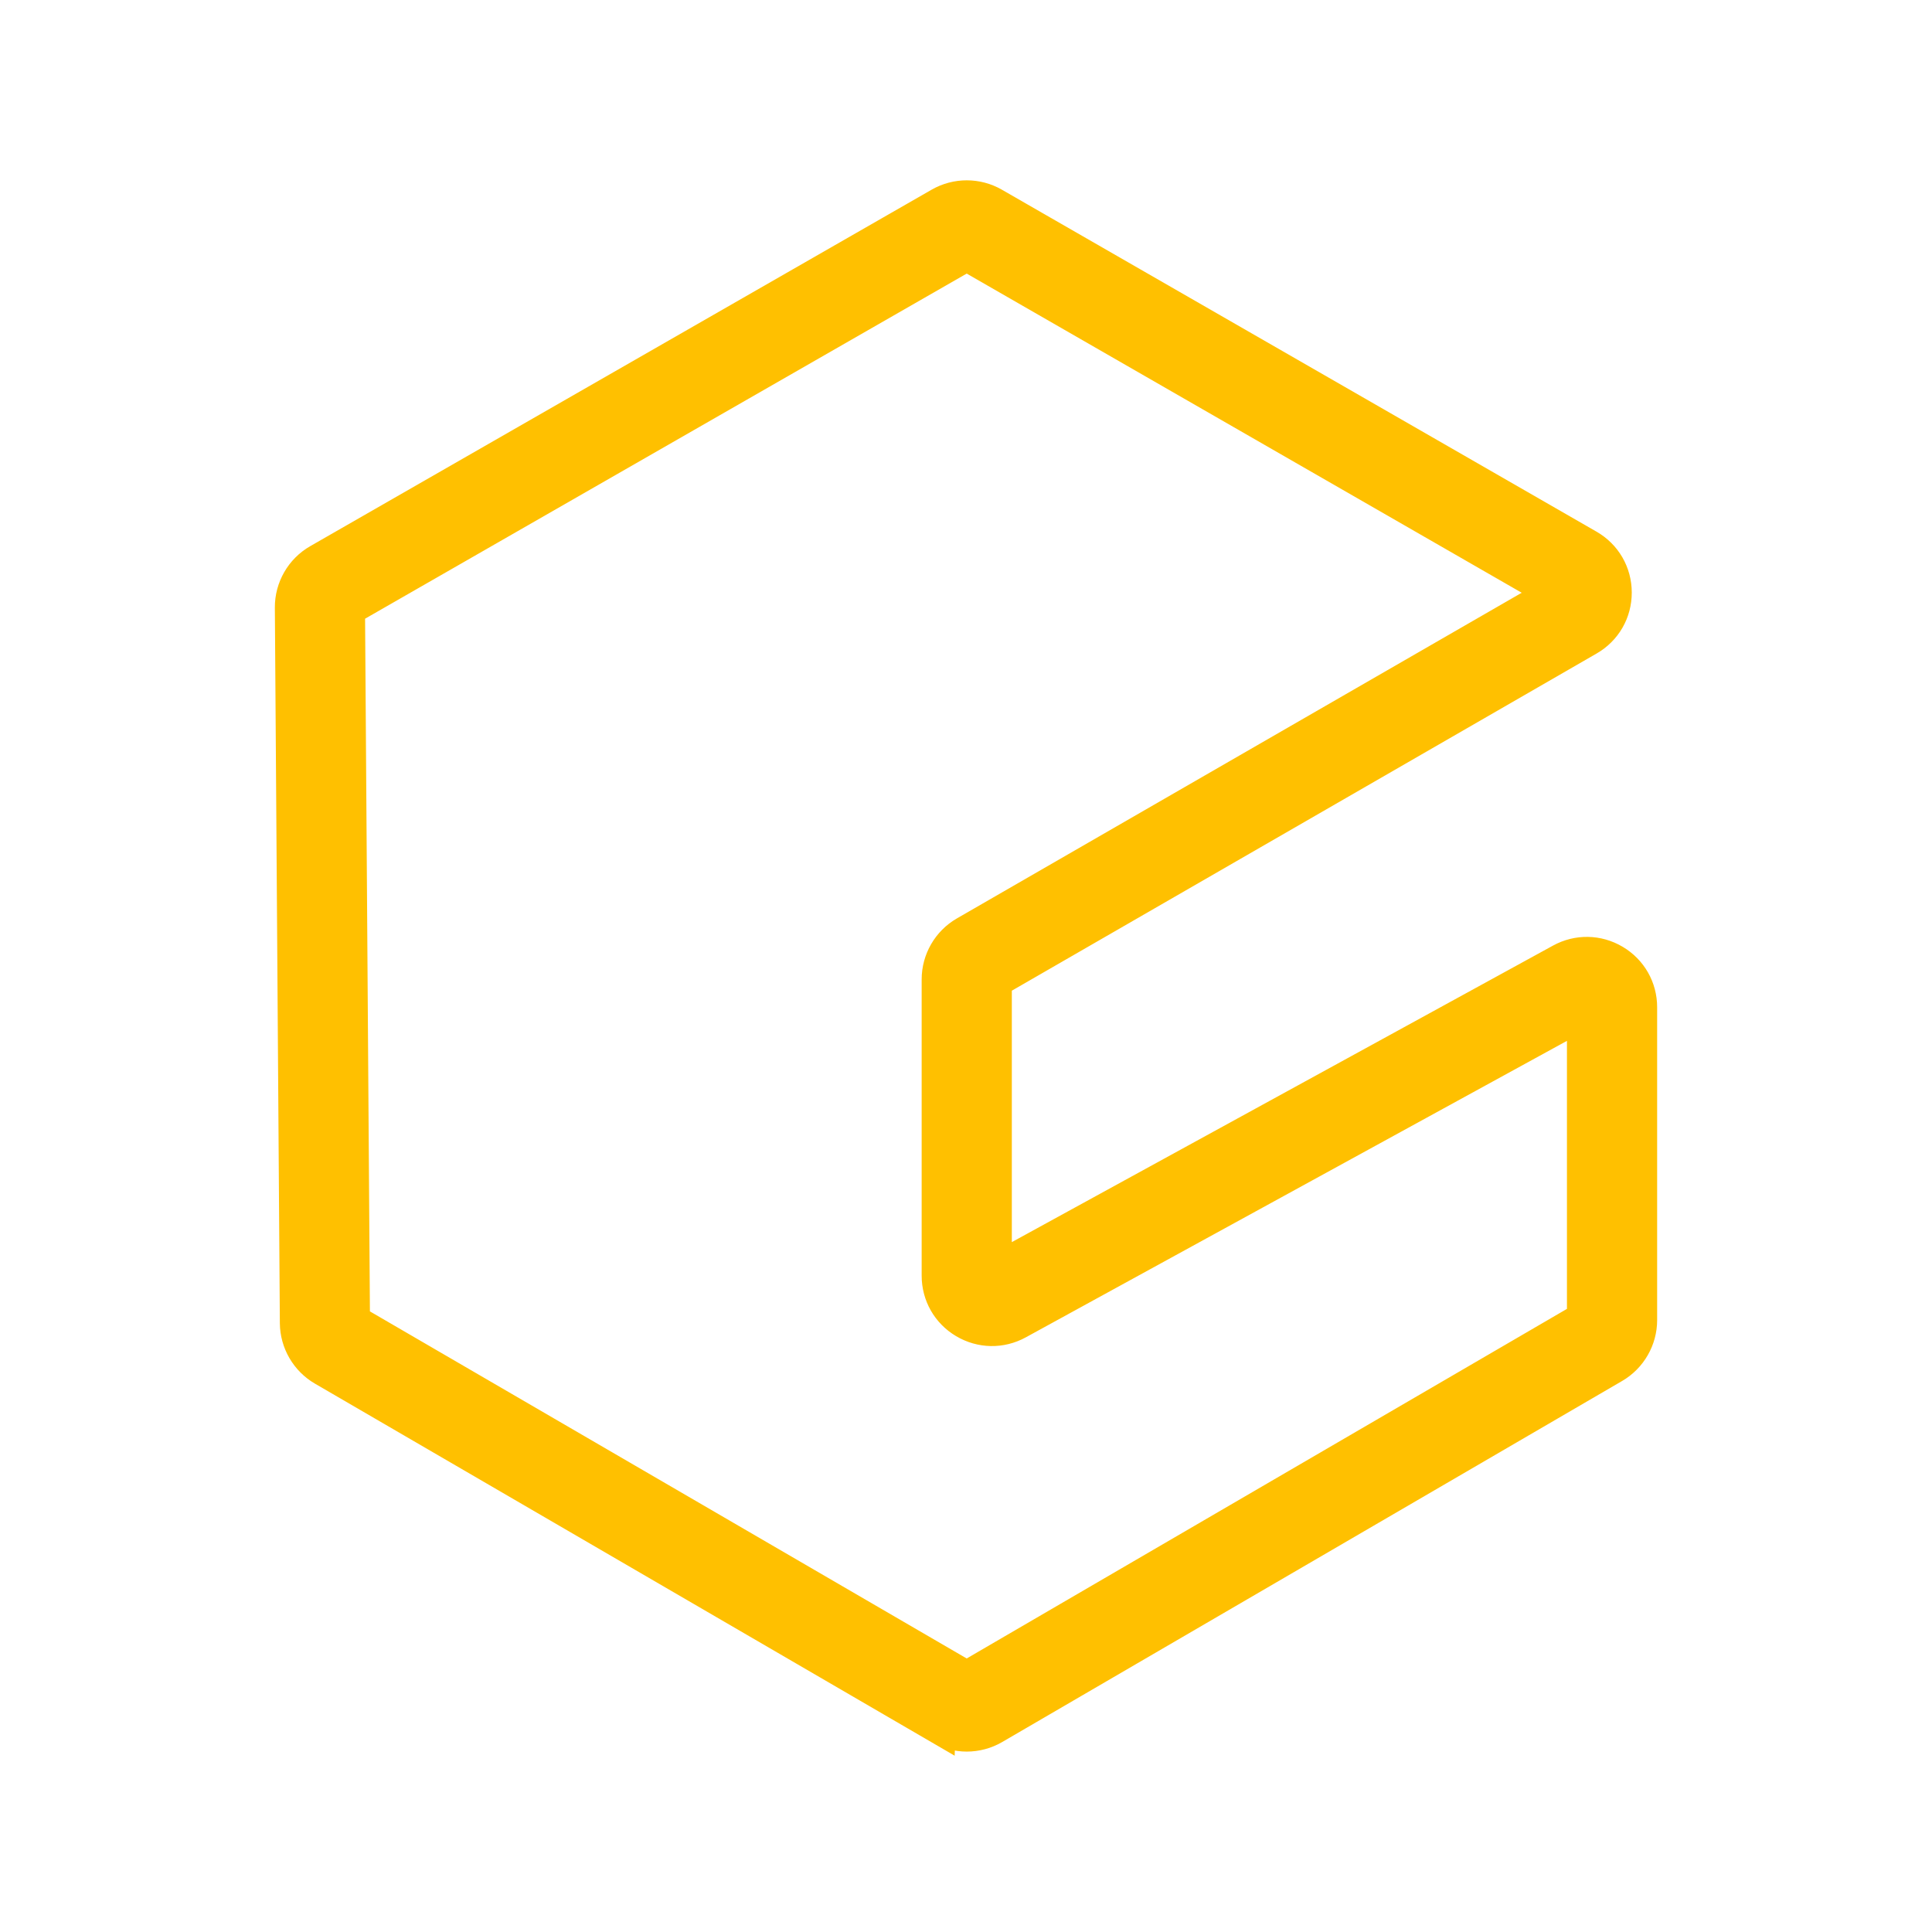 <svg xmlns="http://www.w3.org/2000/svg" id="Logo_05:_600_x_600_px" data-name="Logo 05: 600 x 600 px" viewBox="0 0 600 600"><defs><style>      .cls-1 {        fill: #ffc000;        stroke: #ffc000;        stroke-miterlimit: 10;        stroke-width: 10px;      }    </style></defs><g id="Text-2" data-name="Text"><path class="cls-1" d="M291.76,536.72l-191.47-111.36c-5.12-2.98-8.33-8.52-8.38-14.45l-1.55-222.22c-.04-6.07,3.2-11.71,8.46-14.73l193.02-110.73c5.18-2.97,11.61-2.97,16.78,0l184.69,106.21c5.29,3.04,8.44,8.5,8.45,14.59,0,6.1-3.15,11.56-8.43,14.6l-184.1,106.15v89.41s175.47-96.14,175.47-96.14c5.27-2.89,11.51-2.78,16.68.28,5.17,3.06,8.26,8.48,8.26,14.49v97.16c0,5.97-3.21,11.55-8.37,14.56l-192.56,112.15c-2.61,1.52-5.55,2.28-8.48,2.28-2.93,0-5.86-.76-8.47-2.28ZM491.64,314.8l-175.47,96.14c-5.27,2.89-11.51,2.78-16.68-.28-5.17-3.06-8.26-8.48-8.26-14.49v-92.02c0-6,3.23-11.59,8.43-14.59l182.94-105.48-182.38-104.88-191.86,110.06,1.54,220.89,190.32,110.69,191.41-111.48v-94.55ZM484.34,183.06h0s0,0,0,0Z"></path></g></svg>